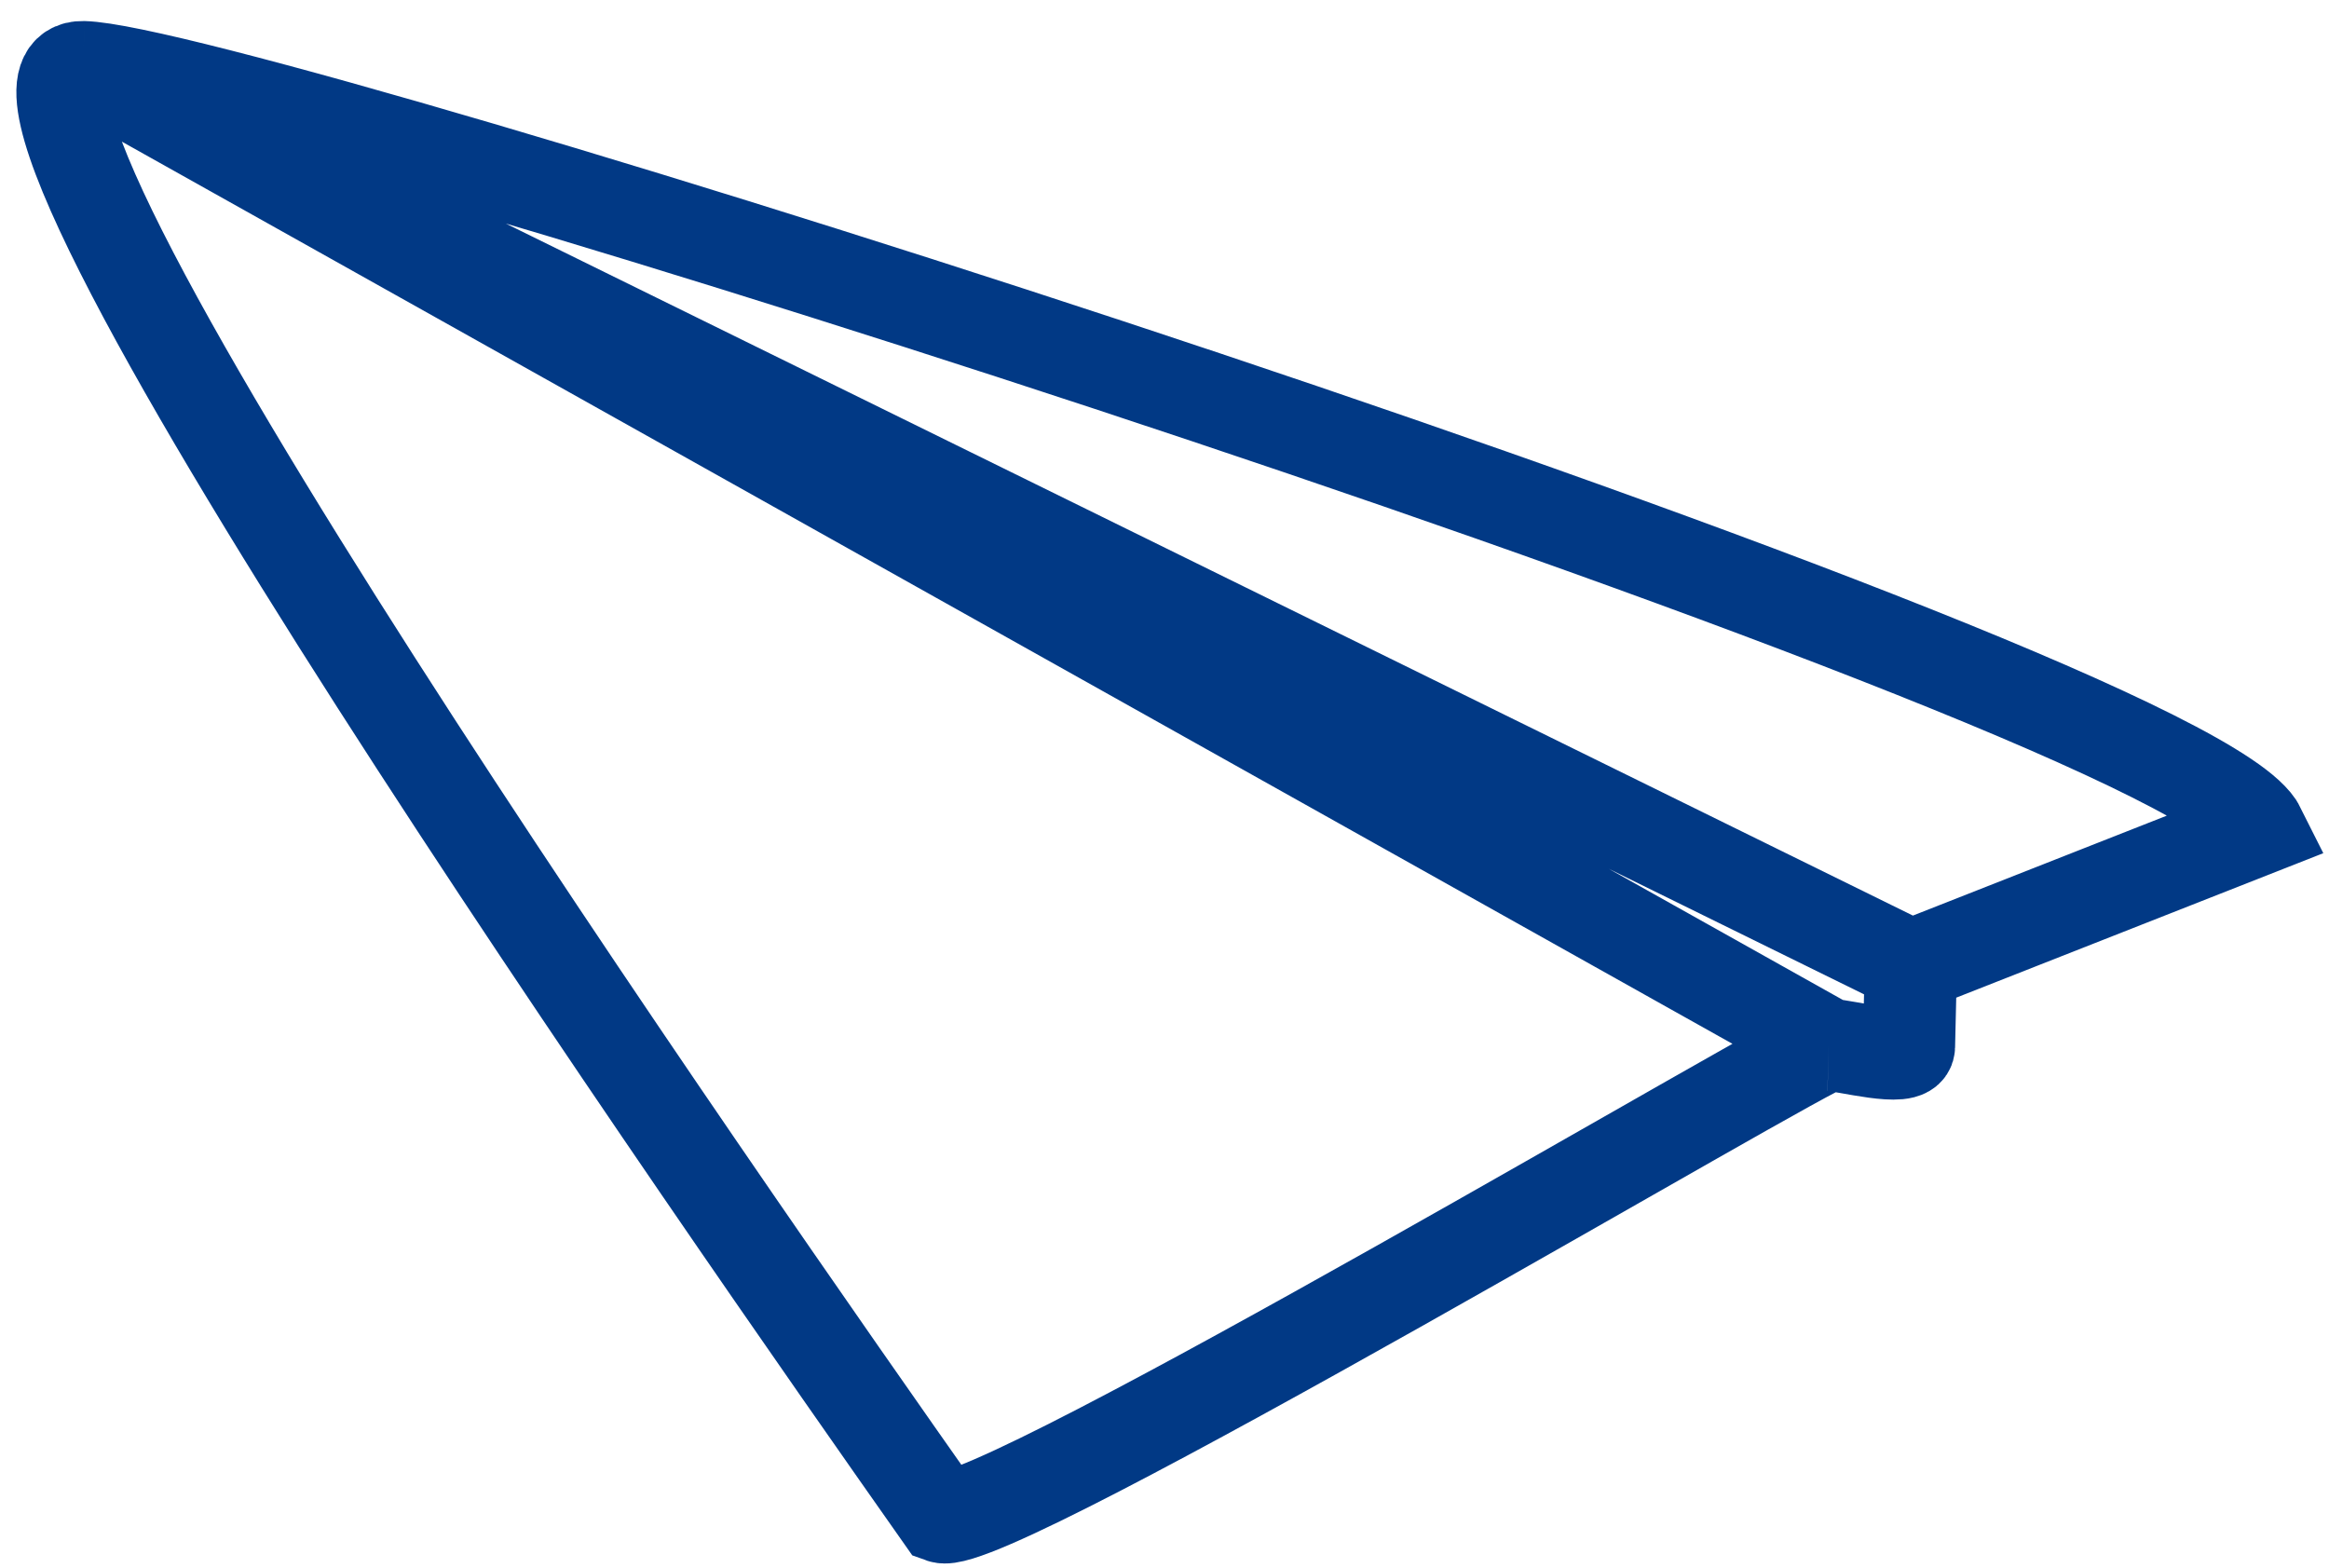 <svg width="101" height="68" viewBox="0 0 101 68" fill="none" xmlns="http://www.w3.org/2000/svg">
<path d="M3.611 2.912C-3.356 2.75 32.063 53.315 40.835 65.779C42.908 66.528 78.604 45.29 79.301 45.307M3.611 2.912C10.578 3.074 94.995 29.909 97.991 35.934L82.866 41.887M3.611 2.912L82.866 41.887M3.611 2.912L79.301 45.307M82.866 41.887C82.844 42.82 82.797 44.828 82.784 45.388C82.768 46.088 79.998 45.323 79.301 45.307" stroke="#013985" stroke-width="4"/>
</svg>
